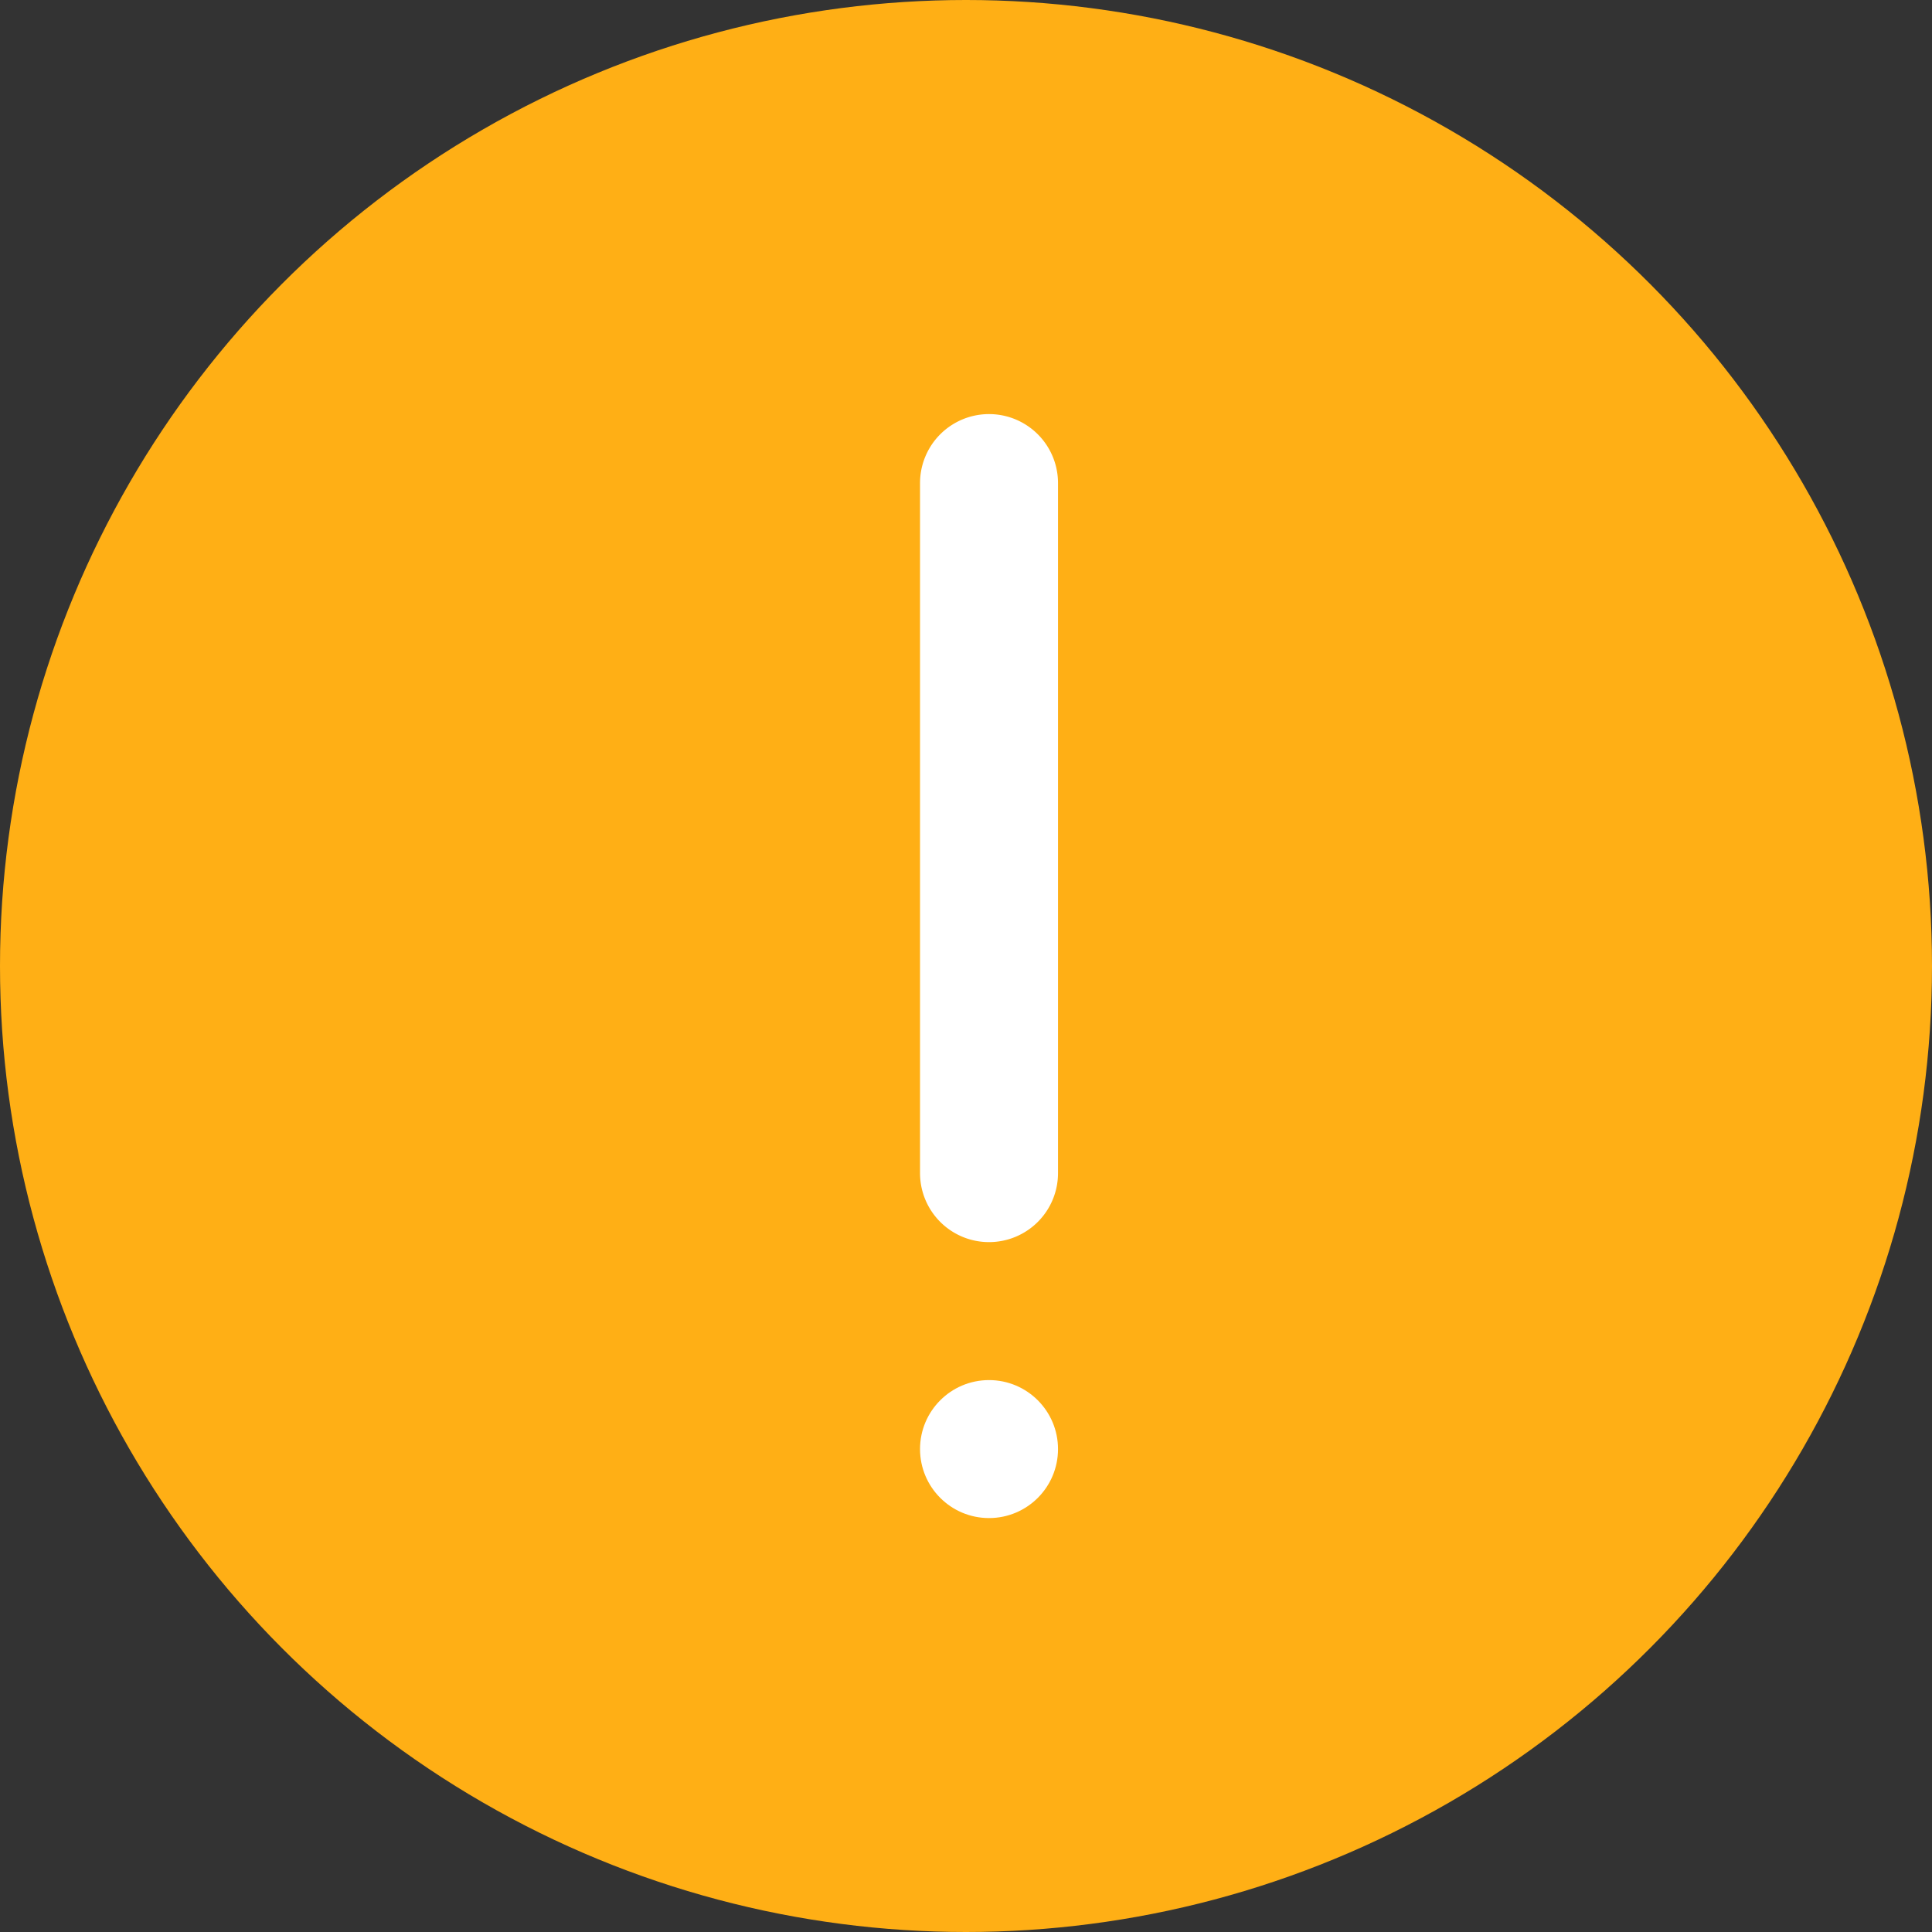 <svg id="Risk_ic" xmlns="http://www.w3.org/2000/svg" width="24" height="24" viewBox="0 0 24 24">
  <rect x="0" y="0" width="24" height="24" fill="#333333" stroke="none"/>
  <circle id="Ellipse_11" data-name="Ellipse 11" cx="12" cy="12" r="12" fill="#ffaf15"/>
  <g id="Group_602" data-name="Group 602" transform="translate(11.429 5.144)">
    <path id="Path_21381" data-name="Path 21381" d="M15.857,18.286A.857.857,0,0,1,15,17.429V8.857a.857.857,0,0,1,1.714,0v8.571A.857.857,0,0,1,15.857,18.286Z" transform="translate(-15 -8)" fill="#fff"/>
    <circle id="Ellipse_12" data-name="Ellipse 12" cx="0.857" cy="0.857" r="0.857" transform="translate(0 12)" fill="#fff"/>
  </g>
</svg>

